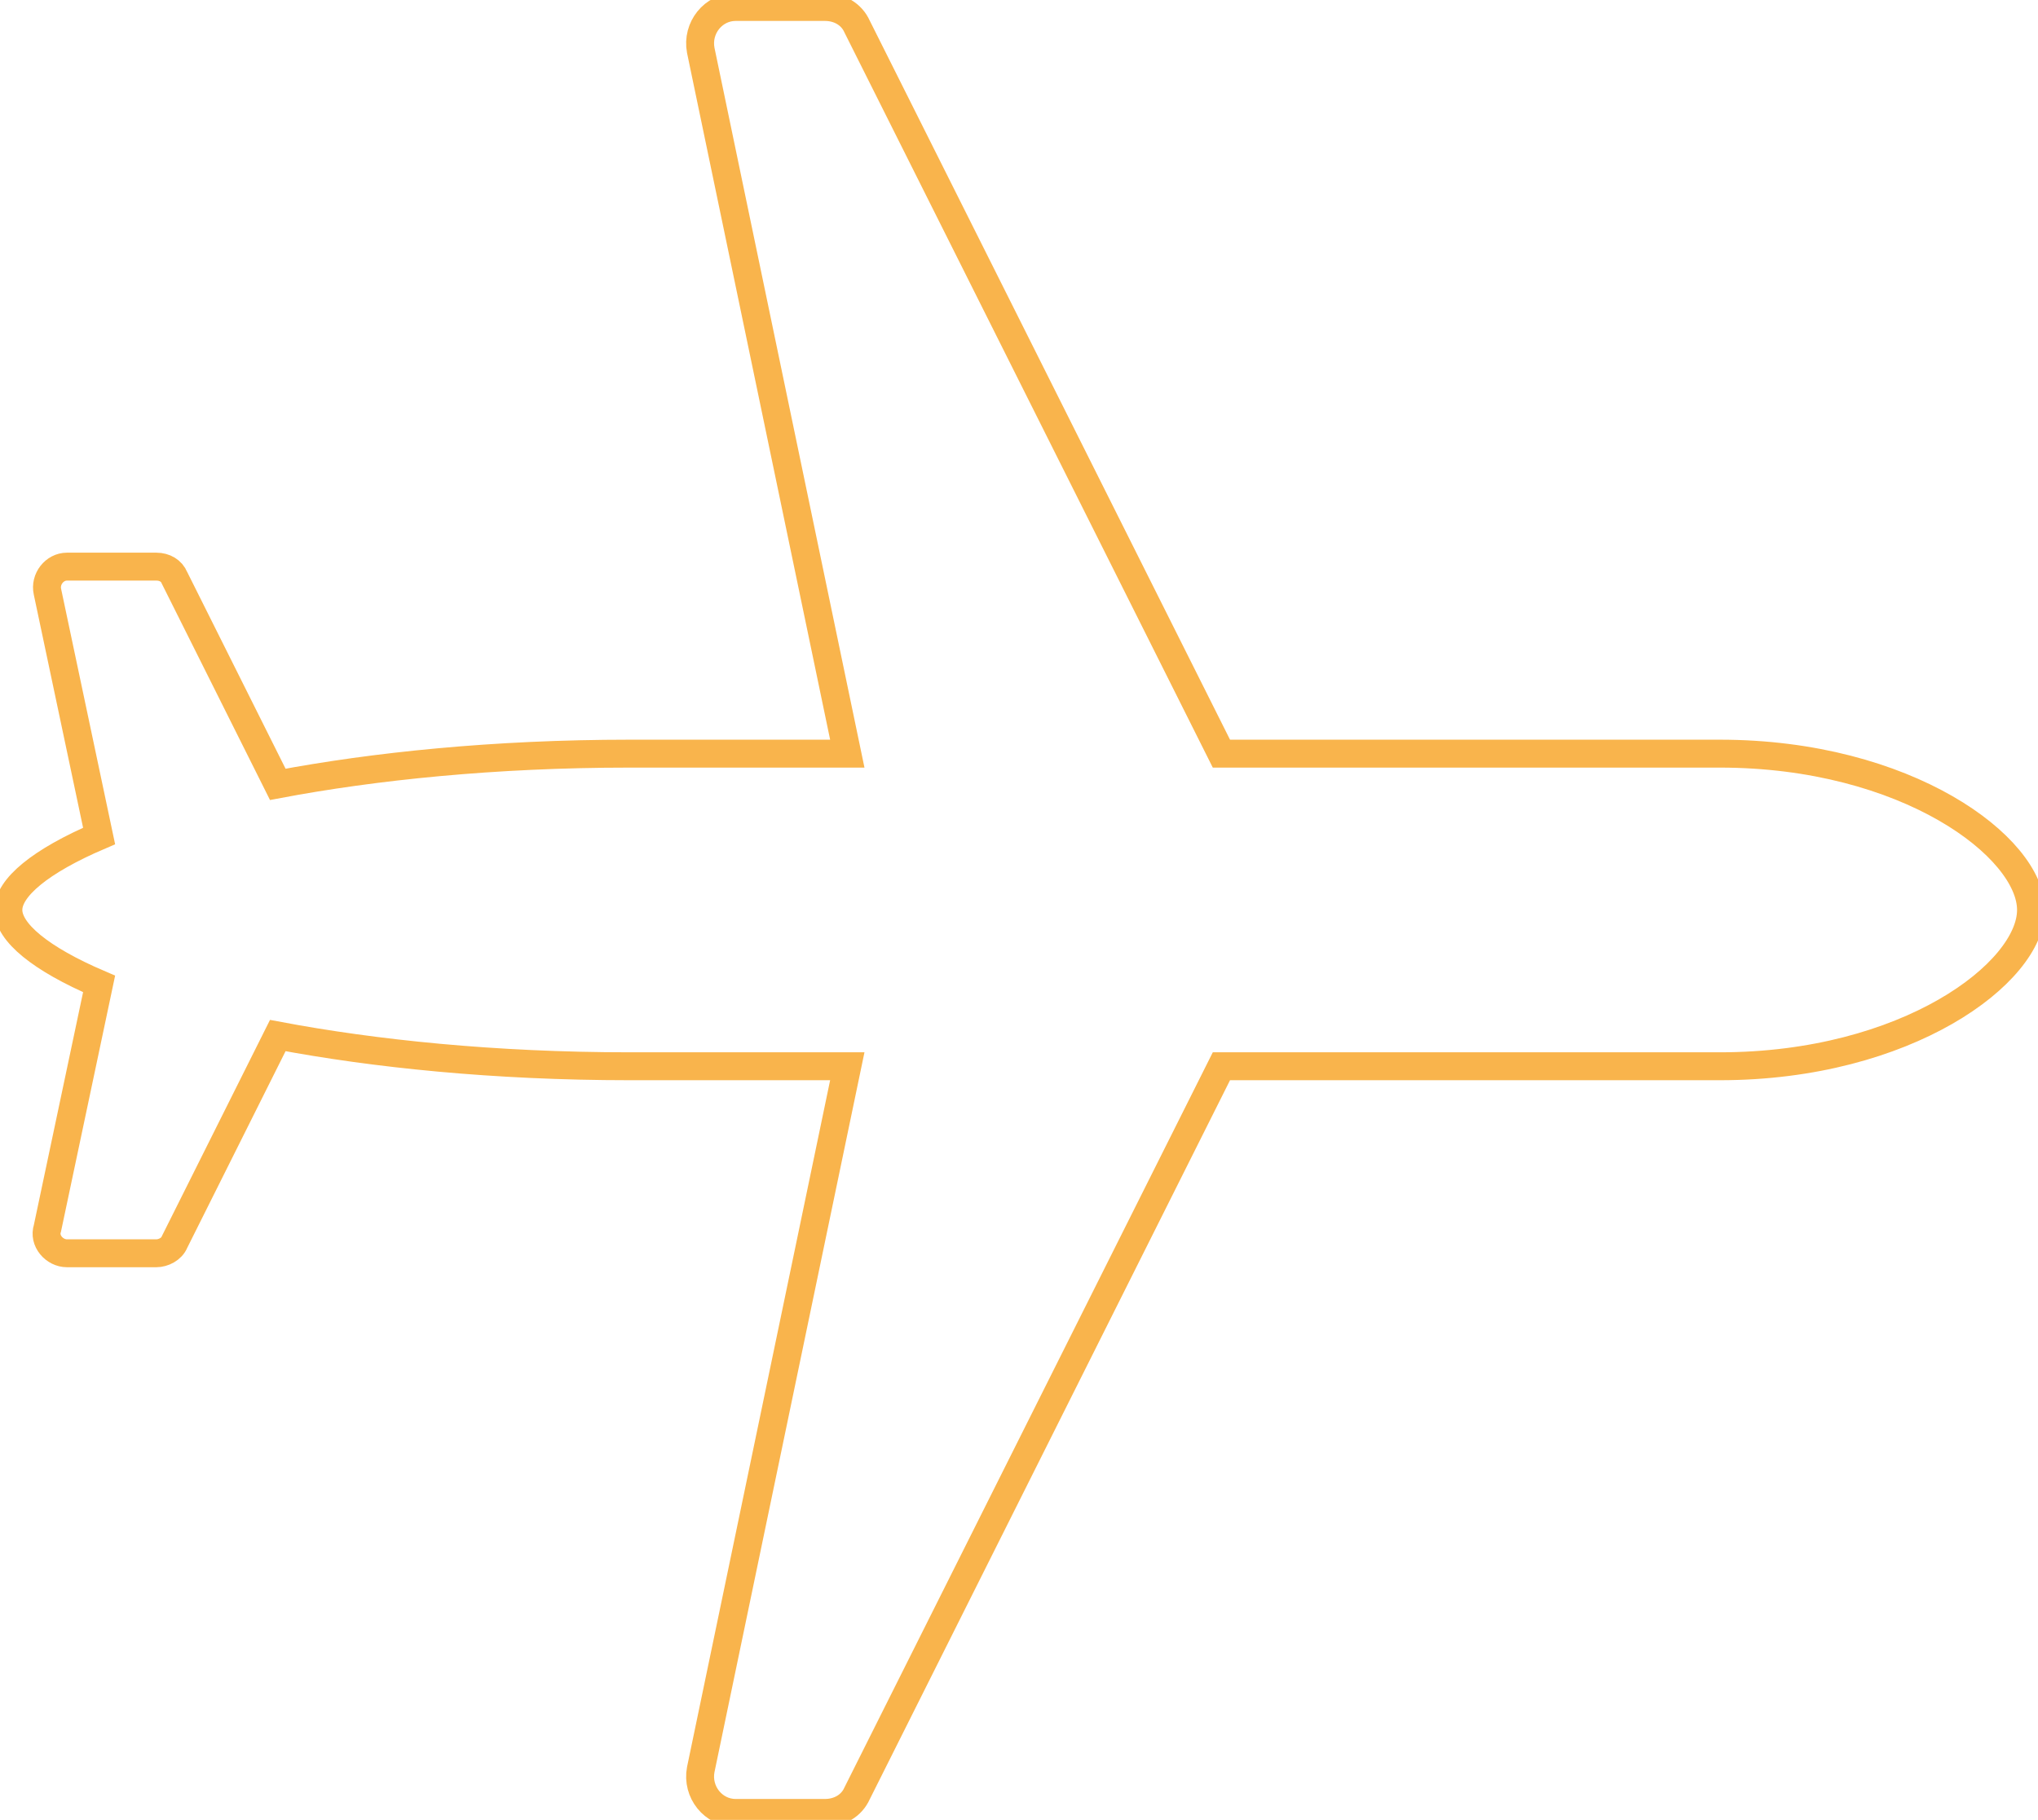 <?xml version="1.0" encoding="UTF-8"?> <svg xmlns="http://www.w3.org/2000/svg" id="Calque_1" version="1.1" viewBox="0 0 146 130.4"><!-- Generator: Adobe Illustrator 29.4.0, SVG Export Plug-In . SVG Version: 2.1.0 Build 152) --><defs><style> .st0 { fill: none; stroke: #f9b44c; stroke-miterlimit: 10; stroke-width: 2px; } </style></defs><path class="st0" d="M59.1,129.9h-6.4c-1.6,0-2.8-1.5-2.5-3.1l10.5-50.4h-15.6c-9.7,0-18.3-.9-25.2-2.2h0s-7.4,14.8-7.4,14.8c-.2.5-.8.8-1.3.8h-6.4c-.9,0-1.7-.9-1.4-1.8l3.7-17.5c-4.2-1.8-6.5-3.7-6.5-5.3s2.3-3.5,6.5-5.3l-3.7-17.5c-.2-.9.5-1.8,1.4-1.8h6.4c.6,0,1.1.3,1.3.8l7.4,14.8h0c6.9-1.3,15.5-2.2,25.2-2.2h15.6L50.2,3.6c-.3-1.6.9-3.1,2.5-3.1h6.4c1,0,1.9.5,2.3,1.4l26.1,52.1h35.7c13.4,0,22.3,6.7,22.3,11.2s-8.9,11.2-22.3,11.2h-35.7l-26.1,52.1c-.4.9-1.3,1.4-2.3,1.4Z"></path></svg> 